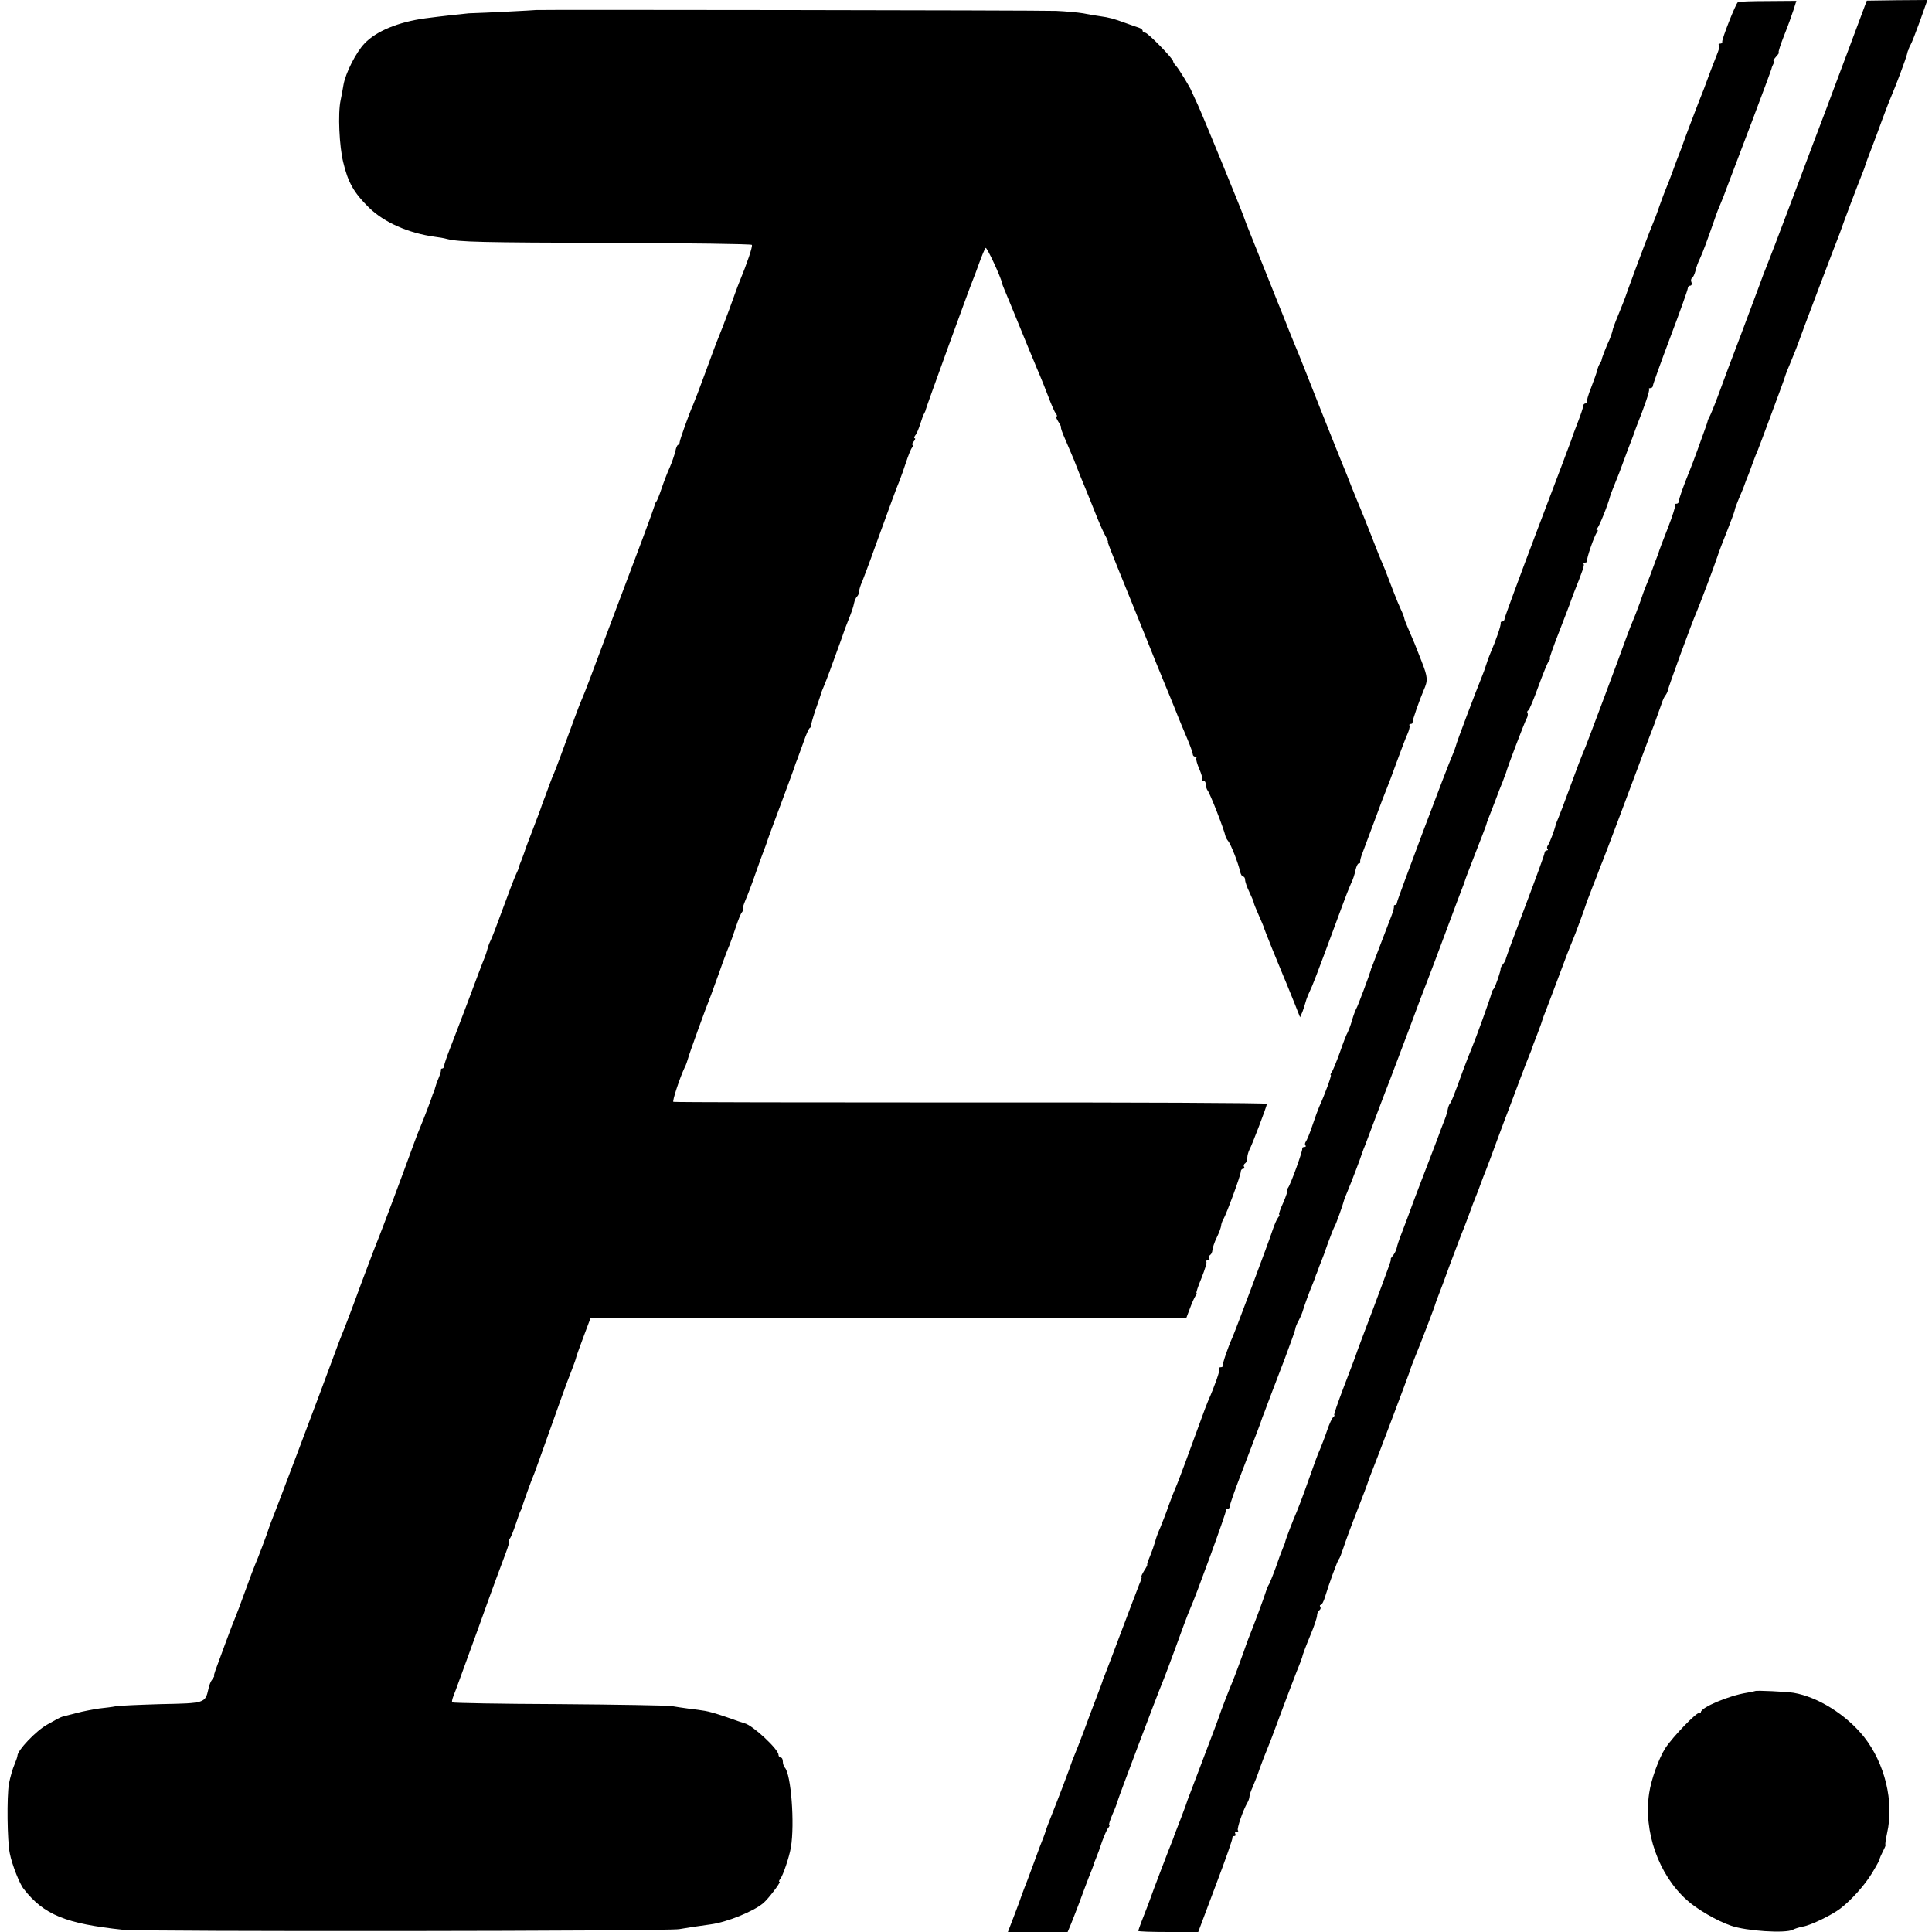 <?xml version="1.0" standalone="no"?>
<!DOCTYPE svg PUBLIC "-//W3C//DTD SVG 20010904//EN"
 "http://www.w3.org/TR/2001/REC-SVG-20010904/DTD/svg10.dtd">
<svg version="1.0" xmlns="http://www.w3.org/2000/svg"
 width="886pt" height="886pt" viewBox="0 0 886 886"
 preserveAspectRatio="xMidYMid meet">
<g transform="translate(0,886) scale(0.1,-0.1)"
fill="#000000" stroke="none">
<path d="M7970 8850 c-10 -6 -75 -171 -72 -182 1 -5 -3 -8 -10 -8 -6 0 -9 -3
-5 -6 3 -3 1 -18 -5 -33 -22 -56 -49 -126 -52 -136 -2 -5 -7 -19 -11 -30 -21
-51 -97 -251 -99 -260 -2 -5 -7 -21 -13 -35 -6 -14 -20 -52 -32 -85 -12 -33
-26 -69 -31 -80 -5 -11 -18 -47 -30 -80 -11 -33 -25 -69 -30 -80 -9 -20 -69
-178 -115 -305 -12 -36 -30 -81 -38 -100 -25 -61 -30 -75 -33 -90 -2 -8 -7
-23 -12 -35 -12 -25 -37 -88 -37 -95 0 -3 -4 -11 -8 -17 -5 -7 -10 -21 -12
-30 -2 -10 -15 -46 -28 -80 -14 -34 -22 -64 -19 -67 3 -3 0 -6 -6 -6 -7 0 -12
-6 -12 -13 0 -7 -12 -42 -26 -78 -14 -35 -27 -71 -29 -79 -3 -8 -72 -193 -155
-410 -82 -217 -150 -401 -150 -407 0 -7 -5 -13 -10 -13 -6 0 -9 -3 -8 -7 3 -8
-22 -81 -47 -138 -7 -16 -16 -41 -20 -55 -4 -14 -13 -38 -20 -55 -23 -56 -117
-303 -119 -317 -2 -7 -8 -24 -14 -38 -21 -45 -254 -665 -255 -677 0 -7 -4 -13
-9 -13 -4 0 -7 -3 -6 -7 2 -5 -3 -21 -9 -38 -6 -16 -27 -70 -46 -120 -19 -49
-38 -99 -42 -110 -5 -11 -9 -22 -9 -25 -4 -16 -60 -167 -66 -175 -3 -5 -13
-30 -20 -55 -7 -25 -17 -49 -20 -55 -4 -5 -20 -46 -35 -90 -16 -44 -33 -86
-38 -92 -5 -7 -7 -13 -4 -13 5 0 -27 -88 -53 -145 -5 -11 -19 -49 -31 -85 -12
-36 -26 -70 -31 -76 -4 -6 -5 -14 -1 -17 3 -4 1 -7 -5 -7 -7 0 -11 -3 -10 -7
3 -10 -53 -164 -65 -180 -5 -7 -7 -13 -4 -13 3 0 -5 -25 -18 -55 -14 -30 -22
-55 -19 -55 4 0 1 -6 -5 -14 -6 -7 -17 -33 -25 -57 -14 -45 -169 -458 -185
-494 -19 -42 -46 -120 -43 -127 1 -5 -3 -8 -10 -8 -6 0 -9 -3 -6 -6 5 -5 -23
-84 -52 -149 -5 -11 -20 -51 -34 -90 -49 -135 -106 -290 -116 -310 -5 -11 -19
-47 -31 -80 -11 -33 -29 -78 -38 -100 -10 -22 -21 -52 -24 -66 -4 -14 -14 -43
-23 -65 -9 -21 -15 -39 -13 -39 2 -1 -4 -13 -14 -28 -9 -15 -15 -27 -12 -27 3
0 -2 -17 -11 -37 -8 -21 -45 -117 -81 -213 -36 -96 -70 -186 -76 -200 -6 -14
-11 -27 -11 -30 -1 -3 -13 -37 -28 -75 -15 -39 -41 -108 -58 -155 -18 -47 -36
-94 -41 -105 -5 -11 -18 -45 -28 -75 -11 -30 -38 -102 -61 -160 -23 -58 -43
-109 -44 -115 -4 -14 -16 -45 -28 -75 -5 -14 -21 -56 -35 -95 -14 -38 -30 -81
-36 -95 -5 -14 -11 -29 -13 -35 -1 -5 -16 -45 -32 -87 l-30 -78 137 0 137 0
16 38 c8 20 25 63 37 95 11 31 31 83 43 115 13 31 23 59 24 62 0 3 5 16 11 30
6 14 18 47 27 75 10 27 22 55 28 62 6 7 8 13 5 13 -4 0 3 21 14 48 12 26 22
54 24 62 5 19 182 488 206 545 8 19 44 114 95 255 13 36 28 74 33 85 22 47
166 441 163 448 -1 4 2 7 8 7 5 0 10 6 10 13 0 8 21 68 46 133 88 230 95 249
98 259 2 6 8 24 15 40 6 17 20 53 30 80 11 28 40 104 65 170 25 67 46 125 46
130 0 6 7 24 16 40 9 17 17 37 19 45 5 18 29 85 46 125 7 17 13 33 14 38 2 4
4 9 5 12 1 3 3 8 5 13 1 4 6 18 12 32 6 14 21 54 33 90 13 36 27 70 30 75 6 8
39 101 45 125 1 3 7 19 14 35 18 43 62 158 65 170 2 6 6 17 9 25 4 8 29 76 57
150 28 74 57 151 65 170 7 19 46 121 85 225 39 105 77 206 85 225 15 39 56
147 109 290 19 52 41 109 47 125 7 17 13 35 15 40 1 6 23 64 49 130 26 66 48
124 50 130 1 5 6 21 12 35 6 14 19 50 31 80 11 30 26 69 33 85 6 17 13 35 15
40 6 25 85 232 94 248 6 10 8 22 5 27 -3 4 -1 10 3 12 5 1 25 50 46 108 21 58
43 111 48 118 6 6 8 12 5 12 -3 0 17 57 45 128 27 70 51 132 52 137 2 6 7 19
11 30 44 110 52 134 47 139 -3 3 0 6 6 6 7 0 11 3 10 8 -3 10 33 115 45 130 5
6 6 12 1 12 -5 0 -4 4 1 8 8 6 48 104 59 147 2 6 8 24 15 40 7 17 18 46 26 65
7 19 25 67 39 105 15 39 29 75 30 80 2 6 7 19 11 30 36 90 62 165 57 169 -3 3
0 6 6 6 7 0 12 5 12 11 0 6 36 106 80 223 44 116 80 217 80 224 0 6 5 12 11
12 6 0 9 7 6 15 -4 8 -2 17 2 20 5 2 12 17 16 32 3 16 13 42 21 58 13 28 28
68 69 185 8 25 20 54 25 65 5 11 20 49 33 85 14 36 64 169 112 295 48 127 88
235 89 240 1 6 5 16 9 23 5 6 5 12 1 12 -4 0 1 9 11 20 10 11 16 20 12 20 -3
0 8 35 25 78 17 42 36 95 43 117 l13 41 -130 -1 c-71 0 -134 -2 -138 -5z"/>
<path d="M8484 8651 c-42 -113 -92 -244 -109 -291 -18 -47 -85 -224 -149 -395
-64 -170 -121 -319 -126 -330 -5 -11 -20 -51 -34 -90 -14 -38 -53 -142 -86
-230 -34 -88 -75 -198 -92 -245 -17 -47 -37 -97 -44 -112 -8 -15 -14 -29 -13
-30 0 -2 -5 -16 -11 -33 -6 -16 -22 -61 -36 -100 -14 -38 -29 -79 -34 -90 -33
-82 -50 -130 -50 -141 0 -8 -5 -14 -12 -14 -6 0 -9 -2 -6 -6 3 -3 -12 -51 -34
-107 -22 -56 -41 -106 -42 -112 -2 -5 -8 -23 -15 -40 -6 -16 -16 -43 -22 -60
-6 -16 -15 -39 -20 -50 -5 -11 -18 -47 -29 -80 -12 -33 -26 -69 -31 -80 -5
-11 -20 -49 -33 -85 -29 -82 -174 -468 -185 -495 -25 -60 -36 -89 -73 -190
-22 -60 -45 -121 -51 -135 -6 -14 -11 -27 -12 -30 -6 -27 -29 -87 -36 -96 -5
-6 -6 -14 -2 -17 3 -4 2 -7 -4 -7 -5 0 -10 -6 -10 -12 0 -7 -40 -116 -88 -243
-48 -126 -88 -235 -89 -241 -1 -7 -7 -18 -13 -25 -6 -8 -11 -16 -11 -19 2 -9
-24 -85 -32 -95 -5 -5 -9 -14 -10 -20 -5 -22 -73 -210 -92 -255 -6 -14 -24
-59 -39 -100 -43 -119 -54 -145 -59 -150 -3 -3 -7 -12 -9 -20 -2 -8 -4 -19 -6
-25 -1 -5 -6 -21 -12 -35 -6 -14 -20 -52 -32 -85 -13 -33 -33 -87 -46 -120
-13 -33 -40 -105 -61 -160 -20 -55 -45 -122 -56 -150 -11 -27 -21 -58 -23 -69
-2 -10 -10 -25 -17 -34 -7 -8 -12 -16 -10 -16 2 -1 -2 -14 -8 -31 -32 -89
-113 -305 -125 -335 -17 -45 -27 -73 -31 -85 -2 -5 -25 -67 -52 -137 -27 -71
-47 -128 -43 -128 3 0 1 -4 -4 -8 -6 -4 -19 -32 -29 -62 -10 -30 -25 -68 -32
-85 -13 -29 -20 -49 -69 -187 -13 -36 -30 -81 -38 -100 -14 -31 -51 -127 -53
-138 0 -3 -5 -16 -11 -30 -6 -14 -21 -54 -33 -90 -13 -36 -27 -69 -30 -75 -4
-5 -11 -21 -15 -35 -6 -21 -55 -153 -80 -215 -4 -11 -9 -24 -11 -30 -6 -19
-54 -150 -63 -170 -14 -32 -55 -139 -58 -150 -1 -5 -34 -93 -73 -195 -39 -102
-72 -189 -74 -195 -1 -5 -15 -44 -31 -85 -16 -41 -30 -77 -31 -80 0 -3 -4 -12
-7 -20 -10 -23 -98 -254 -101 -265 -2 -5 -7 -19 -11 -30 -20 -50 -45 -116 -45
-120 0 -3 62 -5 138 -5 l137 0 80 213 c44 116 79 215 77 220 -1 4 3 7 9 7 5 0
7 5 4 10 -3 6 -1 10 6 10 7 0 10 3 6 6 -6 6 23 92 43 126 6 10 10 23 10 29 0
6 6 25 14 42 8 18 24 59 35 92 12 33 26 69 31 80 5 11 32 81 59 155 28 74 61
163 75 198 14 34 26 66 27 70 4 17 13 41 40 107 16 38 29 77 29 87 0 9 5 20
10 23 6 4 8 11 5 16 -4 5 -2 9 2 9 5 0 14 17 20 38 16 54 57 166 63 172 4 3
13 28 22 55 9 28 37 104 63 170 26 66 48 125 49 130 2 6 6 17 9 25 17 40 178
467 182 481 2 9 13 38 24 65 24 58 92 235 95 249 2 6 7 21 13 35 6 14 29 77
52 140 24 63 47 124 51 135 5 11 21 52 35 90 14 39 29 79 34 90 5 11 14 36 21
55 7 19 18 49 25 65 7 17 31 82 54 145 23 63 47 125 52 138 5 13 25 67 45 120
20 53 41 108 47 122 6 14 11 27 12 30 0 3 11 32 24 65 13 33 24 65 25 70 2 6
8 24 15 40 10 26 43 113 98 260 9 22 19 49 24 60 12 27 60 158 63 170 2 6 8
24 15 40 6 17 21 55 33 85 11 30 24 64 29 75 9 21 131 346 179 475 15 41 40
107 55 145 14 39 30 83 35 98 5 16 13 34 19 40 5 7 9 17 10 22 0 9 112 316
132 360 14 33 80 207 94 250 7 22 27 75 45 119 17 43 33 86 35 95 1 9 10 32
18 51 13 30 25 59 32 80 1 3 7 19 14 35 6 17 16 44 22 60 6 17 15 39 20 50 4
11 32 83 60 160 29 77 55 149 59 160 4 11 8 23 9 27 1 4 9 25 18 45 30 74 36
88 39 98 3 12 182 484 191 505 3 8 7 20 9 25 3 11 77 207 95 251 7 16 13 34
14 39 2 6 14 40 28 75 14 36 37 99 52 140 15 41 34 89 41 105 18 41 65 167 69
185 2 8 4 16 5 18 2 1 3 5 4 10 1 4 5 12 9 19 4 6 23 55 42 107 l34 96 -139
-1 -139 -2 -77 -206z"/>
<path d="M2457 8814 c-2 -1 -233 -13 -307 -15 -15 -1 -133 -14 -200 -23 -124
-17 -225 -59 -278 -115 -39 -40 -88 -137 -97 -191 -3 -19 -9 -51 -13 -70 -13
-60 -6 -212 12 -284 22 -93 49 -140 118 -208 70 -68 180 -117 303 -134 17 -2
41 -6 55 -10 58 -14 147 -16 755 -18 352 -1 641 -5 643 -9 4 -8 -21 -82 -58
-172 -7 -16 -27 -73 -46 -125 -19 -52 -41 -108 -48 -125 -7 -16 -34 -88 -60
-160 -26 -71 -52 -139 -57 -150 -17 -37 -61 -160 -62 -172 0 -7 -4 -13 -7 -13
-4 0 -10 -13 -13 -30 -4 -16 -15 -49 -25 -72 -11 -24 -28 -68 -38 -98 -10 -30
-21 -57 -24 -60 -3 -3 -6 -9 -7 -15 -1 -5 -26 -75 -56 -155 -30 -80 -103 -273
-162 -430 -58 -157 -110 -294 -116 -305 -5 -11 -20 -49 -33 -85 -55 -151 -87
-236 -95 -255 -5 -11 -14 -33 -20 -50 -6 -16 -16 -43 -22 -60 -7 -16 -13 -34
-15 -40 -1 -5 -19 -53 -39 -105 -20 -52 -38 -99 -39 -105 -2 -5 -8 -23 -14
-38 -7 -16 -12 -31 -12 -34 0 -3 -7 -19 -15 -36 -8 -18 -35 -88 -60 -157 -25
-69 -50 -134 -56 -145 -6 -12 -11 -27 -13 -35 -2 -8 -8 -28 -15 -45 -7 -16
-39 -102 -72 -190 -33 -88 -72 -189 -86 -225 -14 -36 -26 -71 -26 -77 0 -7 -4
-13 -9 -13 -4 0 -7 -3 -6 -8 1 -4 -4 -20 -11 -37 -7 -16 -14 -37 -16 -45 -2
-8 -4 -16 -5 -17 -2 -2 -3 -6 -5 -10 -4 -16 -44 -120 -56 -148 -5 -11 -20 -49
-33 -85 -49 -136 -147 -396 -155 -415 -5 -11 -44 -112 -86 -225 -41 -113 -80
-214 -85 -225 -5 -11 -22 -56 -38 -100 -52 -142 -275 -733 -289 -765 -3 -8 -7
-19 -9 -25 -6 -22 -55 -151 -64 -170 -5 -11 -25 -65 -45 -120 -20 -55 -40
-109 -45 -120 -5 -11 -26 -65 -46 -120 -20 -55 -41 -111 -46 -125 -5 -14 -8
-25 -6 -26 2 0 -2 -7 -8 -15 -7 -8 -15 -27 -18 -44 -15 -66 -16 -66 -218 -70
-100 -3 -194 -7 -208 -10 -14 -3 -47 -7 -75 -10 -27 -4 -75 -13 -105 -21 -30
-8 -60 -16 -65 -17 -6 -1 -36 -17 -67 -35 -53 -29 -138 -119 -138 -144 0 -5
-7 -24 -14 -41 -8 -18 -19 -57 -25 -87 -10 -59 -8 -263 4 -320 10 -51 45 -140
64 -163 92 -118 192 -159 456 -187 87 -9 2501 -7 2550 3 29 5 71 12 145 22 74
10 195 59 240 97 23 19 83 98 75 98 -4 0 -3 6 3 13 13 16 41 99 49 145 18 108
1 336 -28 366 -5 6 -9 18 -9 28 0 10 -4 18 -10 18 -5 0 -10 6 -10 13 0 25
-118 135 -155 144 -5 1 -43 14 -82 28 -40 14 -85 27 -100 29 -16 3 -48 7 -73
10 -25 3 -61 9 -80 12 -19 3 -252 7 -518 9 -266 1 -485 5 -488 8 -3 2 0 15 5
28 6 13 57 155 115 314 57 160 114 314 125 342 11 29 18 53 15 53 -4 0 -2 6 3
13 6 6 18 37 28 67 10 30 20 60 24 65 3 6 6 12 6 15 0 6 44 128 56 155 4 11
29 79 54 150 61 172 92 259 117 322 11 29 20 54 20 57 0 3 15 45 33 93 l33 88
1366 0 1366 0 17 45 c9 25 21 51 26 58 5 6 7 12 4 12 -3 0 7 31 23 69 15 38
26 72 22 75 -3 3 0 6 7 6 7 0 10 4 6 9 -3 5 -1 12 5 16 5 3 10 14 10 23 1 9 9
35 20 57 11 22 19 46 20 53 0 7 4 20 10 30 16 28 80 203 80 218 0 8 5 14 11
14 5 0 8 4 4 9 -3 5 -1 12 5 16 5 3 10 15 10 26 0 10 5 27 10 37 11 19 80 200
80 210 0 4 -611 7 -1358 6 -746 0 -1360 1 -1364 3 -6 3 30 112 52 158 6 11 12
29 15 40 4 18 84 239 105 290 4 11 22 61 40 110 17 50 38 104 45 120 7 17 20
55 30 85 10 30 22 61 28 67 5 7 7 13 4 13 -4 0 2 19 12 43 10 23 31 78 46 122
15 44 33 91 38 105 6 14 11 30 13 35 1 6 30 84 64 175 34 91 63 170 64 175 2
6 7 21 13 35 5 14 18 50 29 80 10 30 23 58 27 61 5 3 8 8 6 10 -1 2 8 36 21
74 14 39 25 72 25 75 1 3 7 19 14 35 13 31 34 88 78 210 13 39 28 79 33 90 15
37 23 60 27 80 2 11 8 24 13 29 6 6 10 16 10 24 0 8 6 28 14 45 7 18 35 91 60
162 71 196 97 267 111 300 7 17 20 55 30 85 10 30 22 61 28 68 5 6 6 12 2 12
-4 0 -2 7 5 15 7 8 9 15 5 15 -4 0 -3 6 2 13 6 6 16 30 23 52 7 22 15 45 19
50 3 6 6 12 6 15 0 6 204 567 216 595 5 11 18 47 30 80 12 33 25 64 29 68 5 6
69 -131 76 -163 0 -3 5 -16 11 -30 9 -21 30 -72 113 -275 7 -16 17 -41 23 -55
5 -14 16 -38 23 -55 7 -16 25 -61 40 -100 14 -38 31 -76 36 -82 6 -7 7 -13 3
-13 -4 0 0 -11 9 -25 9 -14 14 -25 12 -25 -3 0 6 -26 20 -57 38 -88 40 -93 69
-168 16 -38 36 -88 45 -110 9 -22 24 -60 34 -85 10 -25 25 -58 34 -75 9 -16
15 -30 13 -30 -3 0 2 -14 102 -260 47 -115 99 -246 117 -290 18 -44 38 -93 45
-110 7 -16 27 -66 45 -110 17 -44 43 -105 56 -136 13 -31 24 -62 24 -68 0 -6
5 -11 11 -11 5 0 8 -4 5 -8 -2 -4 4 -26 14 -49 10 -23 16 -44 12 -47 -3 -3 0
-6 6 -6 7 0 12 -8 12 -18 0 -10 4 -22 8 -27 11 -13 75 -177 82 -210 1 -5 7
-16 13 -23 12 -15 46 -101 54 -139 3 -13 9 -23 14 -23 5 0 9 -7 9 -15 0 -9 9
-35 20 -57 11 -23 20 -45 20 -49 0 -3 10 -28 22 -55 12 -27 22 -51 23 -54 0
-6 70 -178 90 -225 7 -16 23 -55 35 -85 12 -30 27 -66 32 -80 l10 -25 11 25
c5 14 11 32 13 40 2 8 7 23 12 35 5 11 14 31 20 45 11 24 90 237 139 370 13
36 30 79 38 97 9 17 18 45 21 62 4 17 10 31 15 31 5 0 8 3 7 8 -2 4 3 21 9 37
6 17 32 86 58 155 25 69 50 134 55 145 5 11 25 65 45 120 20 55 42 113 50 130
7 16 11 33 9 37 -3 4 0 8 5 8 6 0 10 3 9 8 -2 6 31 100 51 147 20 45 19 59
-10 133 -30 77 -33 85 -63 154 -9 20 -16 39 -16 42 0 4 -7 23 -17 44 -9 20
-17 39 -18 42 -1 3 -5 14 -10 25 -4 11 -17 43 -27 70 -10 28 -23 59 -28 70 -5
11 -28 67 -50 125 -23 58 -45 114 -50 125 -5 11 -23 56 -41 100 -17 44 -37 94
-44 110 -7 17 -52 129 -100 250 -48 121 -92 234 -99 250 -7 17 -26 62 -41 100
-27 68 -39 99 -56 140 -4 11 -37 92 -72 180 -35 88 -68 169 -72 180 -4 11 -9
25 -11 30 -9 28 -187 462 -210 512 -15 32 -28 60 -29 63 -2 11 -60 106 -72
118 -7 7 -13 17 -13 21 0 12 -116 131 -128 131 -7 0 -12 4 -12 9 0 5 -8 11
-17 14 -10 3 -38 13 -63 22 -52 19 -73 25 -117 31 -17 2 -51 8 -76 13 -24 4
-79 9 -123 11 -78 3 -2384 6 -2387 4z"/>
<path d="M8049 1105 c-2 -1 -20 -5 -39 -8 -81 -13 -210 -67 -210 -89 0 -5 -3
-7 -8 -4 -10 6 -121 -109 -155 -161 -30 -47 -65 -144 -74 -206 -27 -176 43
-374 172 -490 47 -43 141 -97 203 -118 71 -25 250 -36 283 -19 9 5 31 12 48
15 36 6 132 53 170 82 51 39 112 107 146 163 20 33 36 62 35 65 0 3 7 19 15
35 9 17 14 30 12 30 -3 0 1 24 7 53 33 145 -10 320 -106 442 -82 102 -211 183
-323 202 -32 5 -172 12 -176 8z"/>
</g>
</svg>
